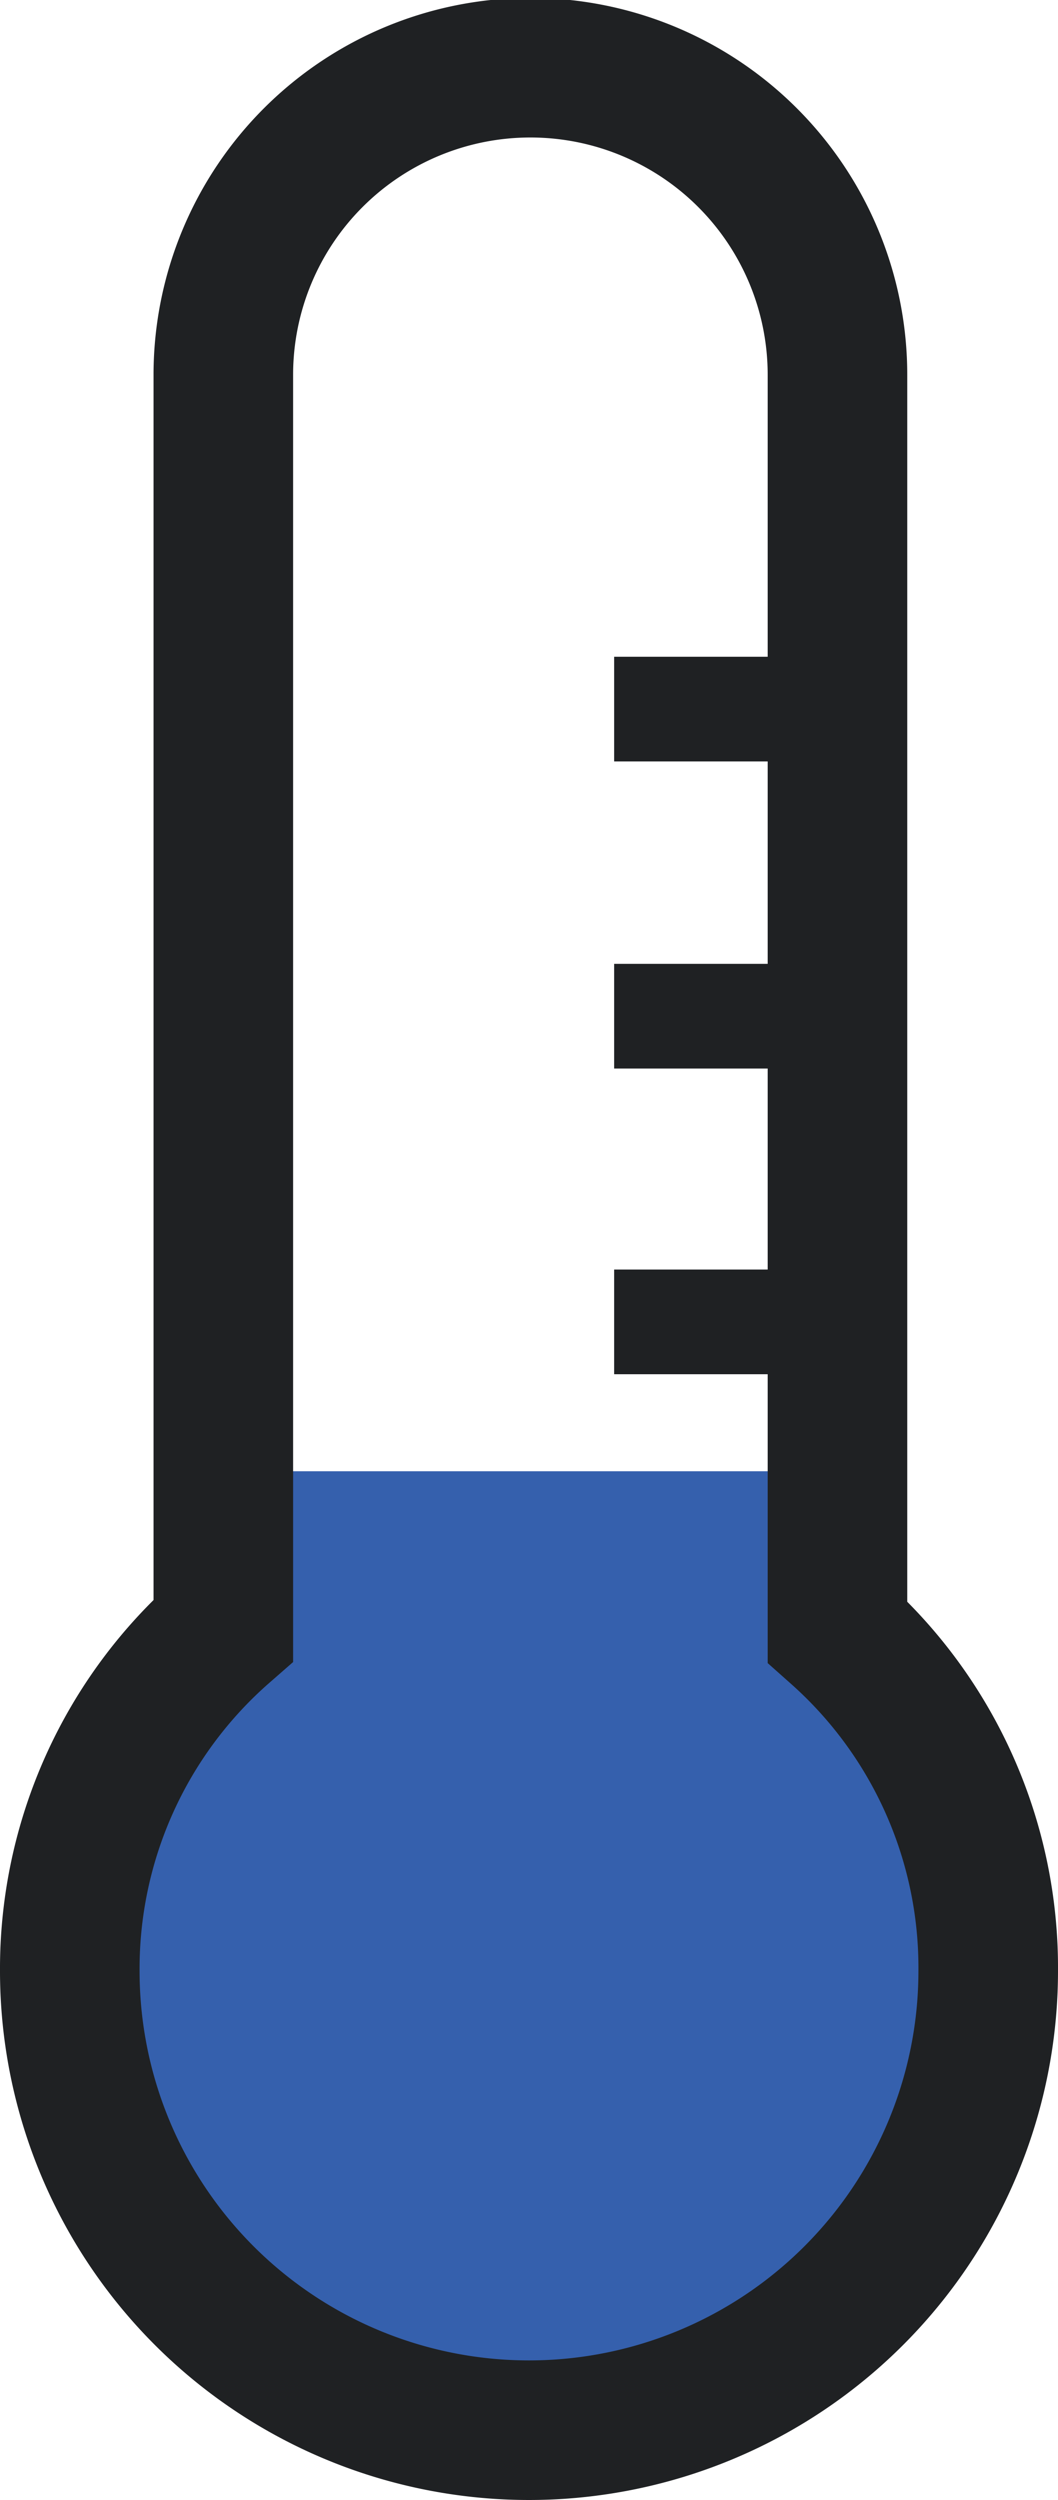 <svg id="temp-icon" data-name="Temperature Icon" xmlns="http://www.w3.org/2000/svg" viewBox="0 0 7.58 17.91"><defs><style>.temp-icon-1{fill:#3560AD;}.temp-icon-2,.temp-icon-3{fill:none;stroke:#1F2123;stroke-miterlimit:10;}.temp-icon-3{stroke-width:0.75px;}</style></defs><path class="temp-icon-1" d="M7.08,14.12a3.29,3.29,0,1,1-6.58,0,3.22,3.22,0,0,1,1.1-2.44V10.54H6v1.14A3.22,3.22,0,0,1,7.08,14.12Z"/><path class="temp-icon-2" d="M7.08,14.12a3.29,3.29,0,1,1-6.58,0,3.22,3.22,0,0,1,1.1-2.44v-9A2.19,2.19,0,0,1,6,2.69v9A3.22,3.22,0,0,1,7.08,14.12Z"/><line class="temp-icon-3" x1="5.98" y1="9.47" x2="4.4" y2="9.47"/><line class="temp-icon-3" x1="5.98" y1="7.28" x2="4.4" y2="7.28"/><line class="temp-icon-3" x1="5.98" y1="5.08" x2="4.4" y2="5.08"/></svg>